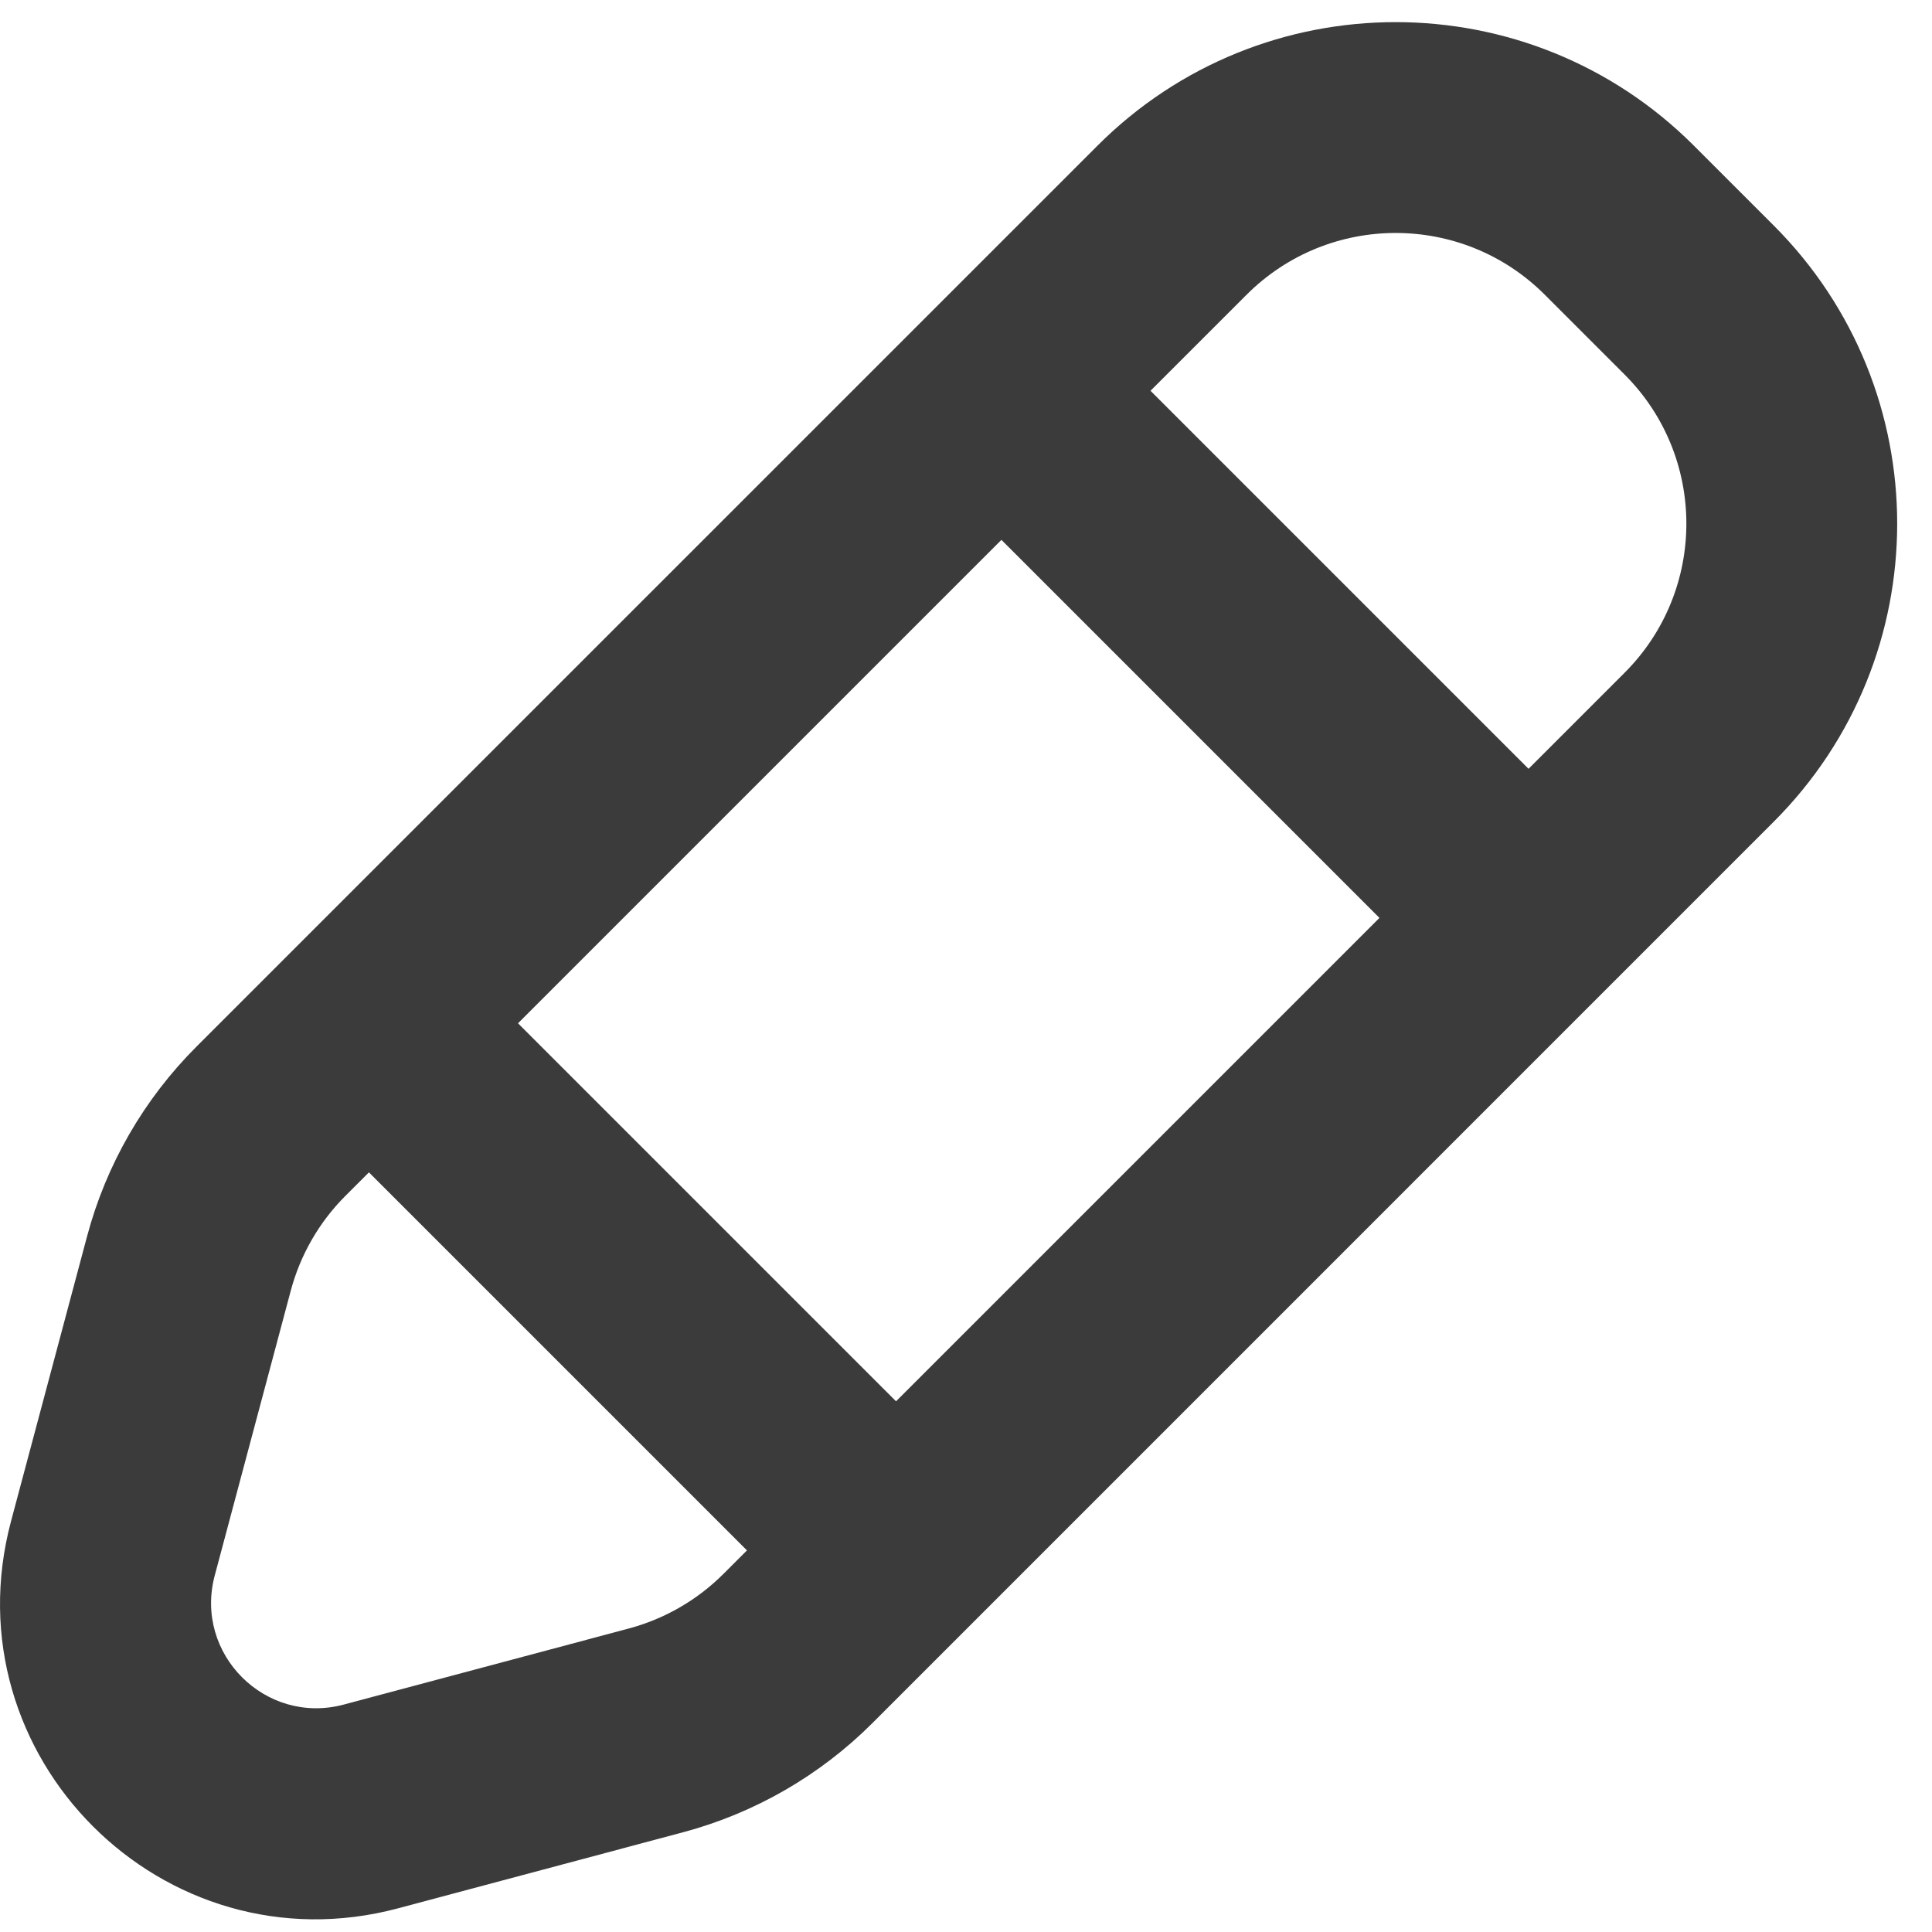 <svg width="42" height="42" viewBox="0 0 42 42" fill="none" xmlns="http://www.w3.org/2000/svg">
<g clip-path="url(#clip0_142_120)">
<path fill-rule="evenodd" clip-rule="evenodd" d="M23.859 3.166C27.439 -0.414 33.243 -0.414 36.823 3.166L38.559 4.902C42.138 8.482 42.138 14.286 38.558 17.865L18.967 37.457C17.827 38.597 16.406 39.416 14.849 39.832L8.655 41.485C3.548 42.848 -1.123 38.177 0.24 33.069L1.893 26.876C2.308 25.318 3.127 23.898 4.267 22.757L23.859 3.166ZM33.582 6.407C31.792 4.617 28.89 4.617 27.1 6.407L25.011 8.495L33.229 16.713L35.318 14.624C37.107 12.835 37.108 9.933 35.318 8.143L33.582 6.407ZM11.261 22.245L21.77 11.736L29.988 19.954L19.479 30.463L11.261 22.245ZM8.02 25.486L7.508 25.998C6.938 26.568 6.529 27.279 6.321 28.058L4.668 34.251C4.214 35.954 5.771 37.511 7.473 37.056L13.667 35.403C14.445 35.195 15.156 34.786 15.726 34.216L16.238 33.704L8.02 25.486Z" fill="#3B3B3B"/>
</g>
<defs>
<clipPath id="clip0_142_120">
<rect width="41.243" height="41.243" fill="white" transform="translate(0 0.481)"/>
</clipPath>
</defs>
</svg>
